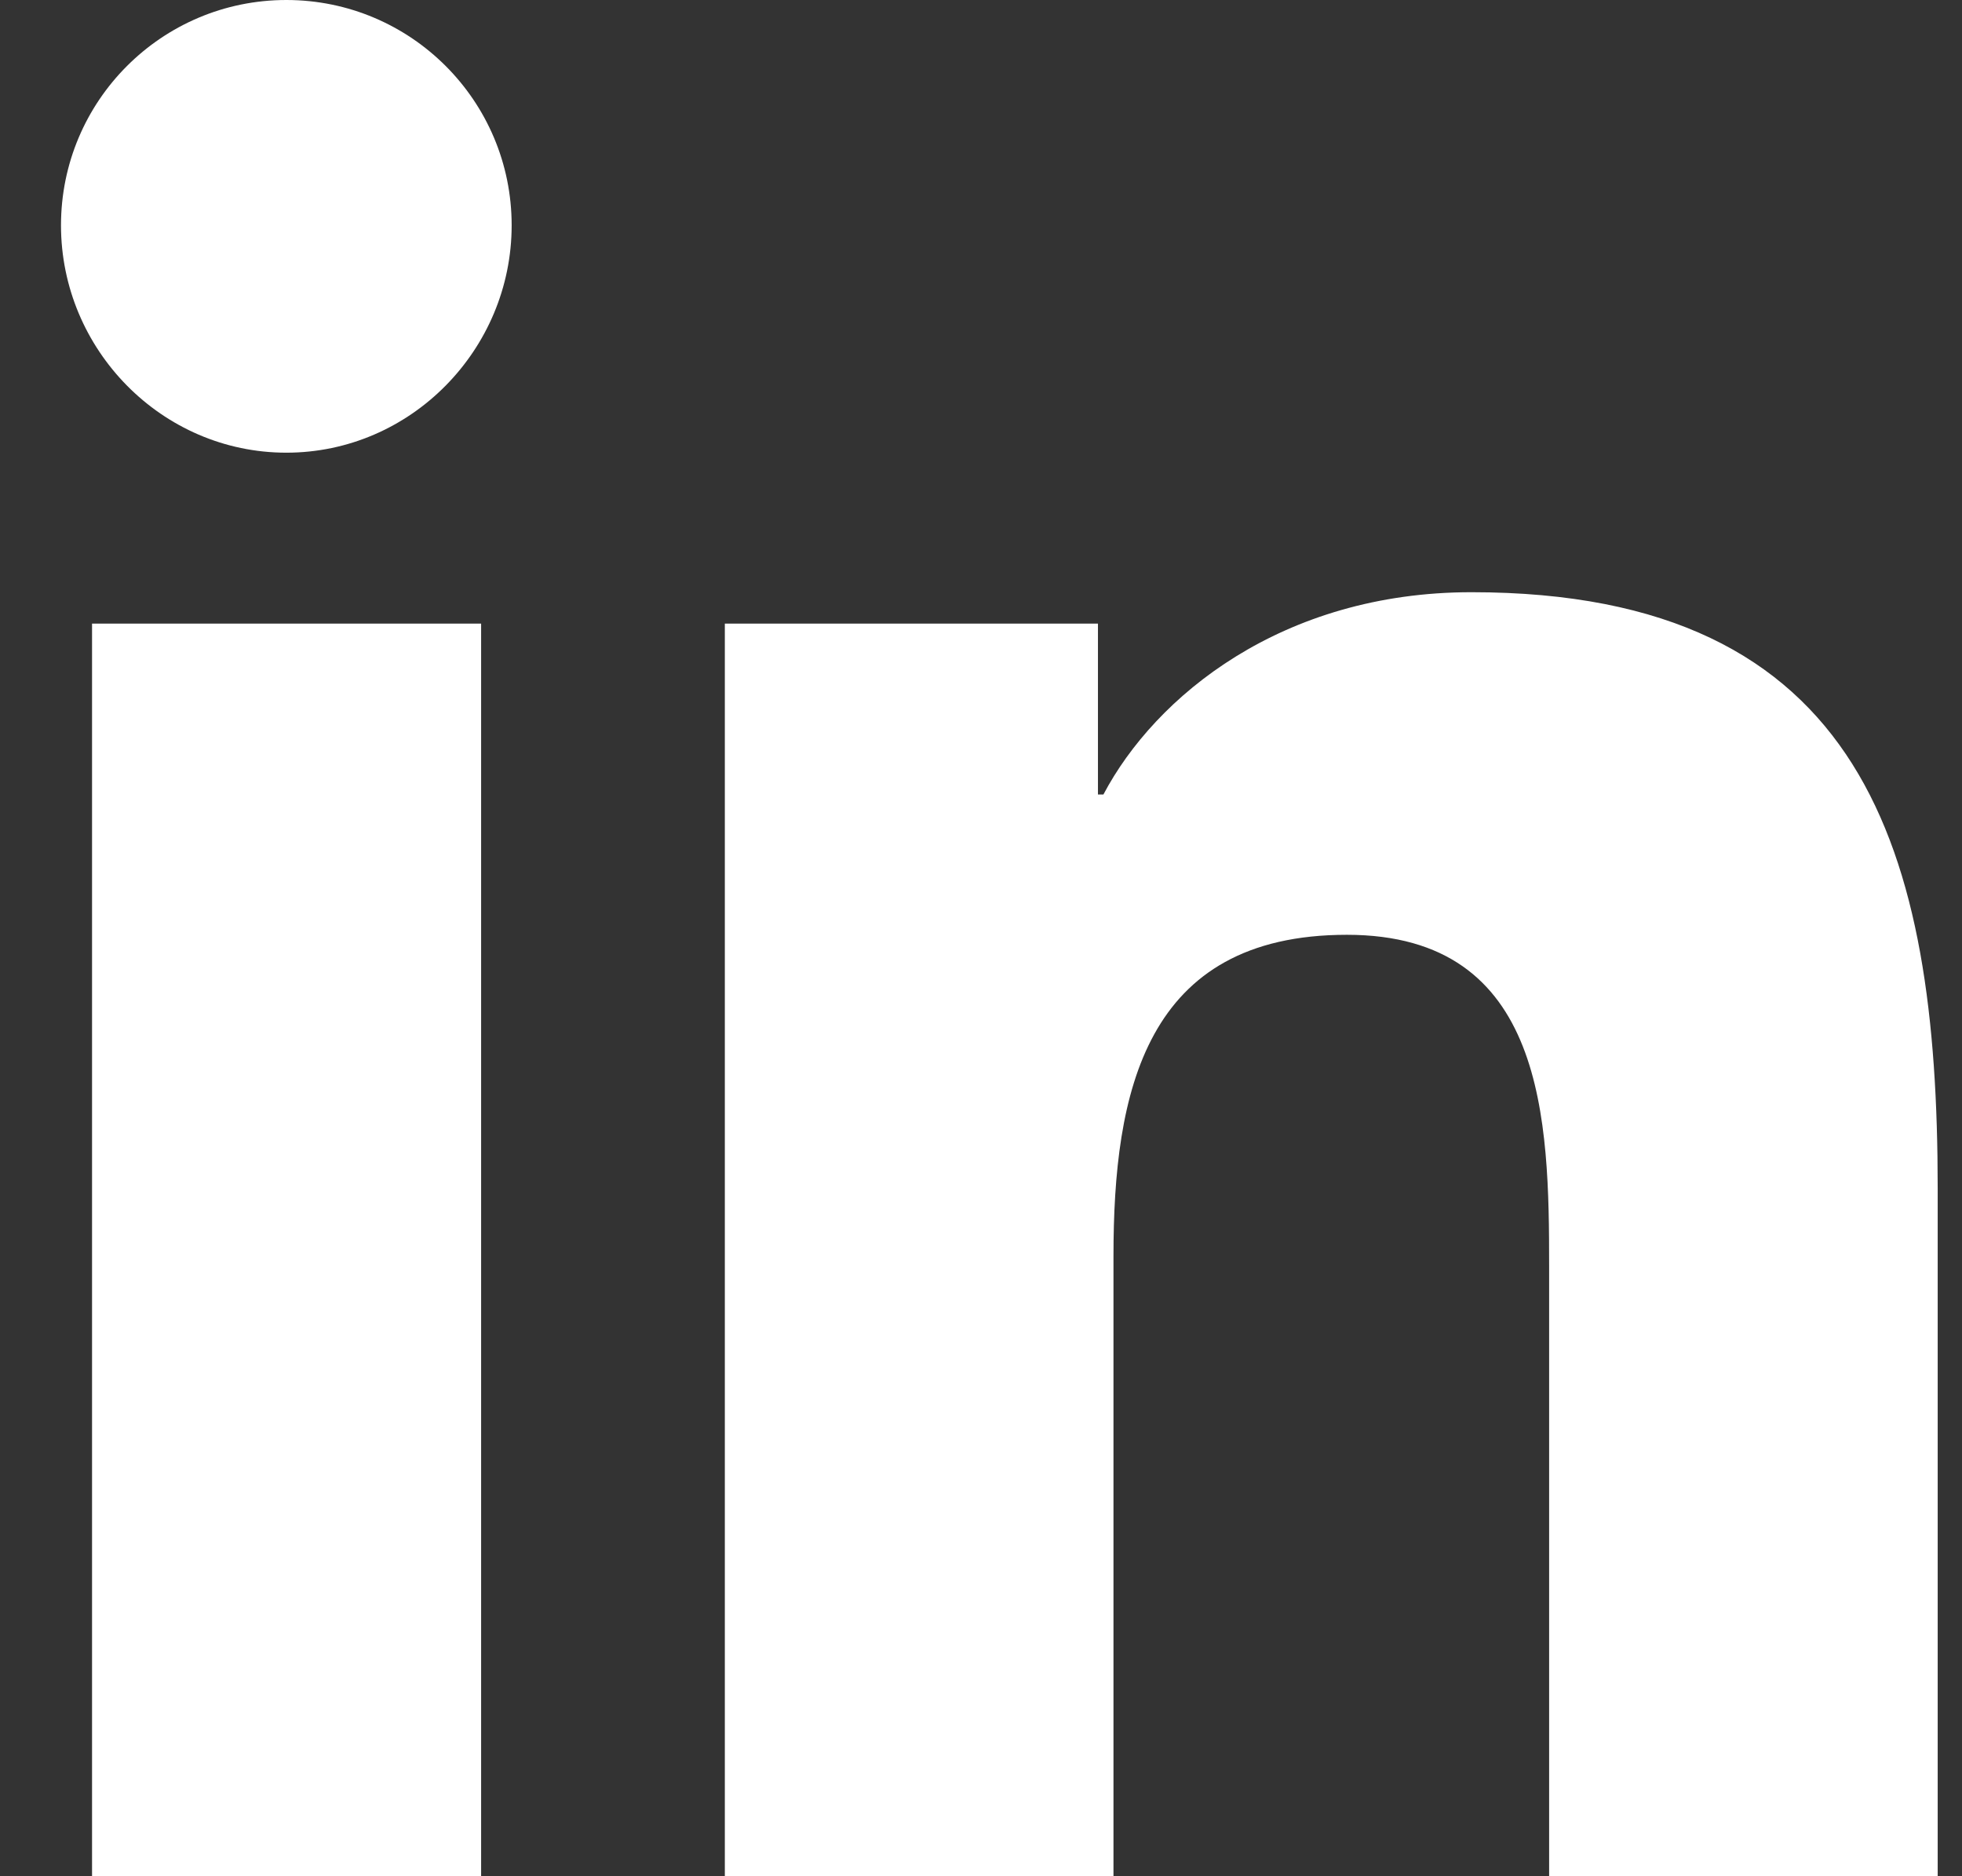 <svg width="23" height="22" viewBox="0 0 23 22" fill="none" xmlns="http://www.w3.org/2000/svg">
<rect x="0" y="0" width="23" height="22" fill="#333333" stroke="none"/>
<path d="M5.64 22.001H1.079V7.312H5.64V22.001ZM3.357 5.308C1.898 5.308 0.715 4.1 0.715 2.642C0.715 1.183 1.897 0 3.357 0C4.816 0 5.998 1.183 5.998 2.642C5.998 4.1 4.815 5.308 3.357 5.308ZM22.711 22.001H18.16V14.851C18.16 13.146 18.125 10.961 15.789 10.961C13.417 10.961 13.053 12.812 13.053 14.728V22.001H8.497V7.312H12.871V9.316H12.935C13.544 8.162 15.031 6.944 17.25 6.944C21.866 6.944 22.715 9.984 22.715 13.932V22.001H22.711Z" fill="white"/>
</svg>
